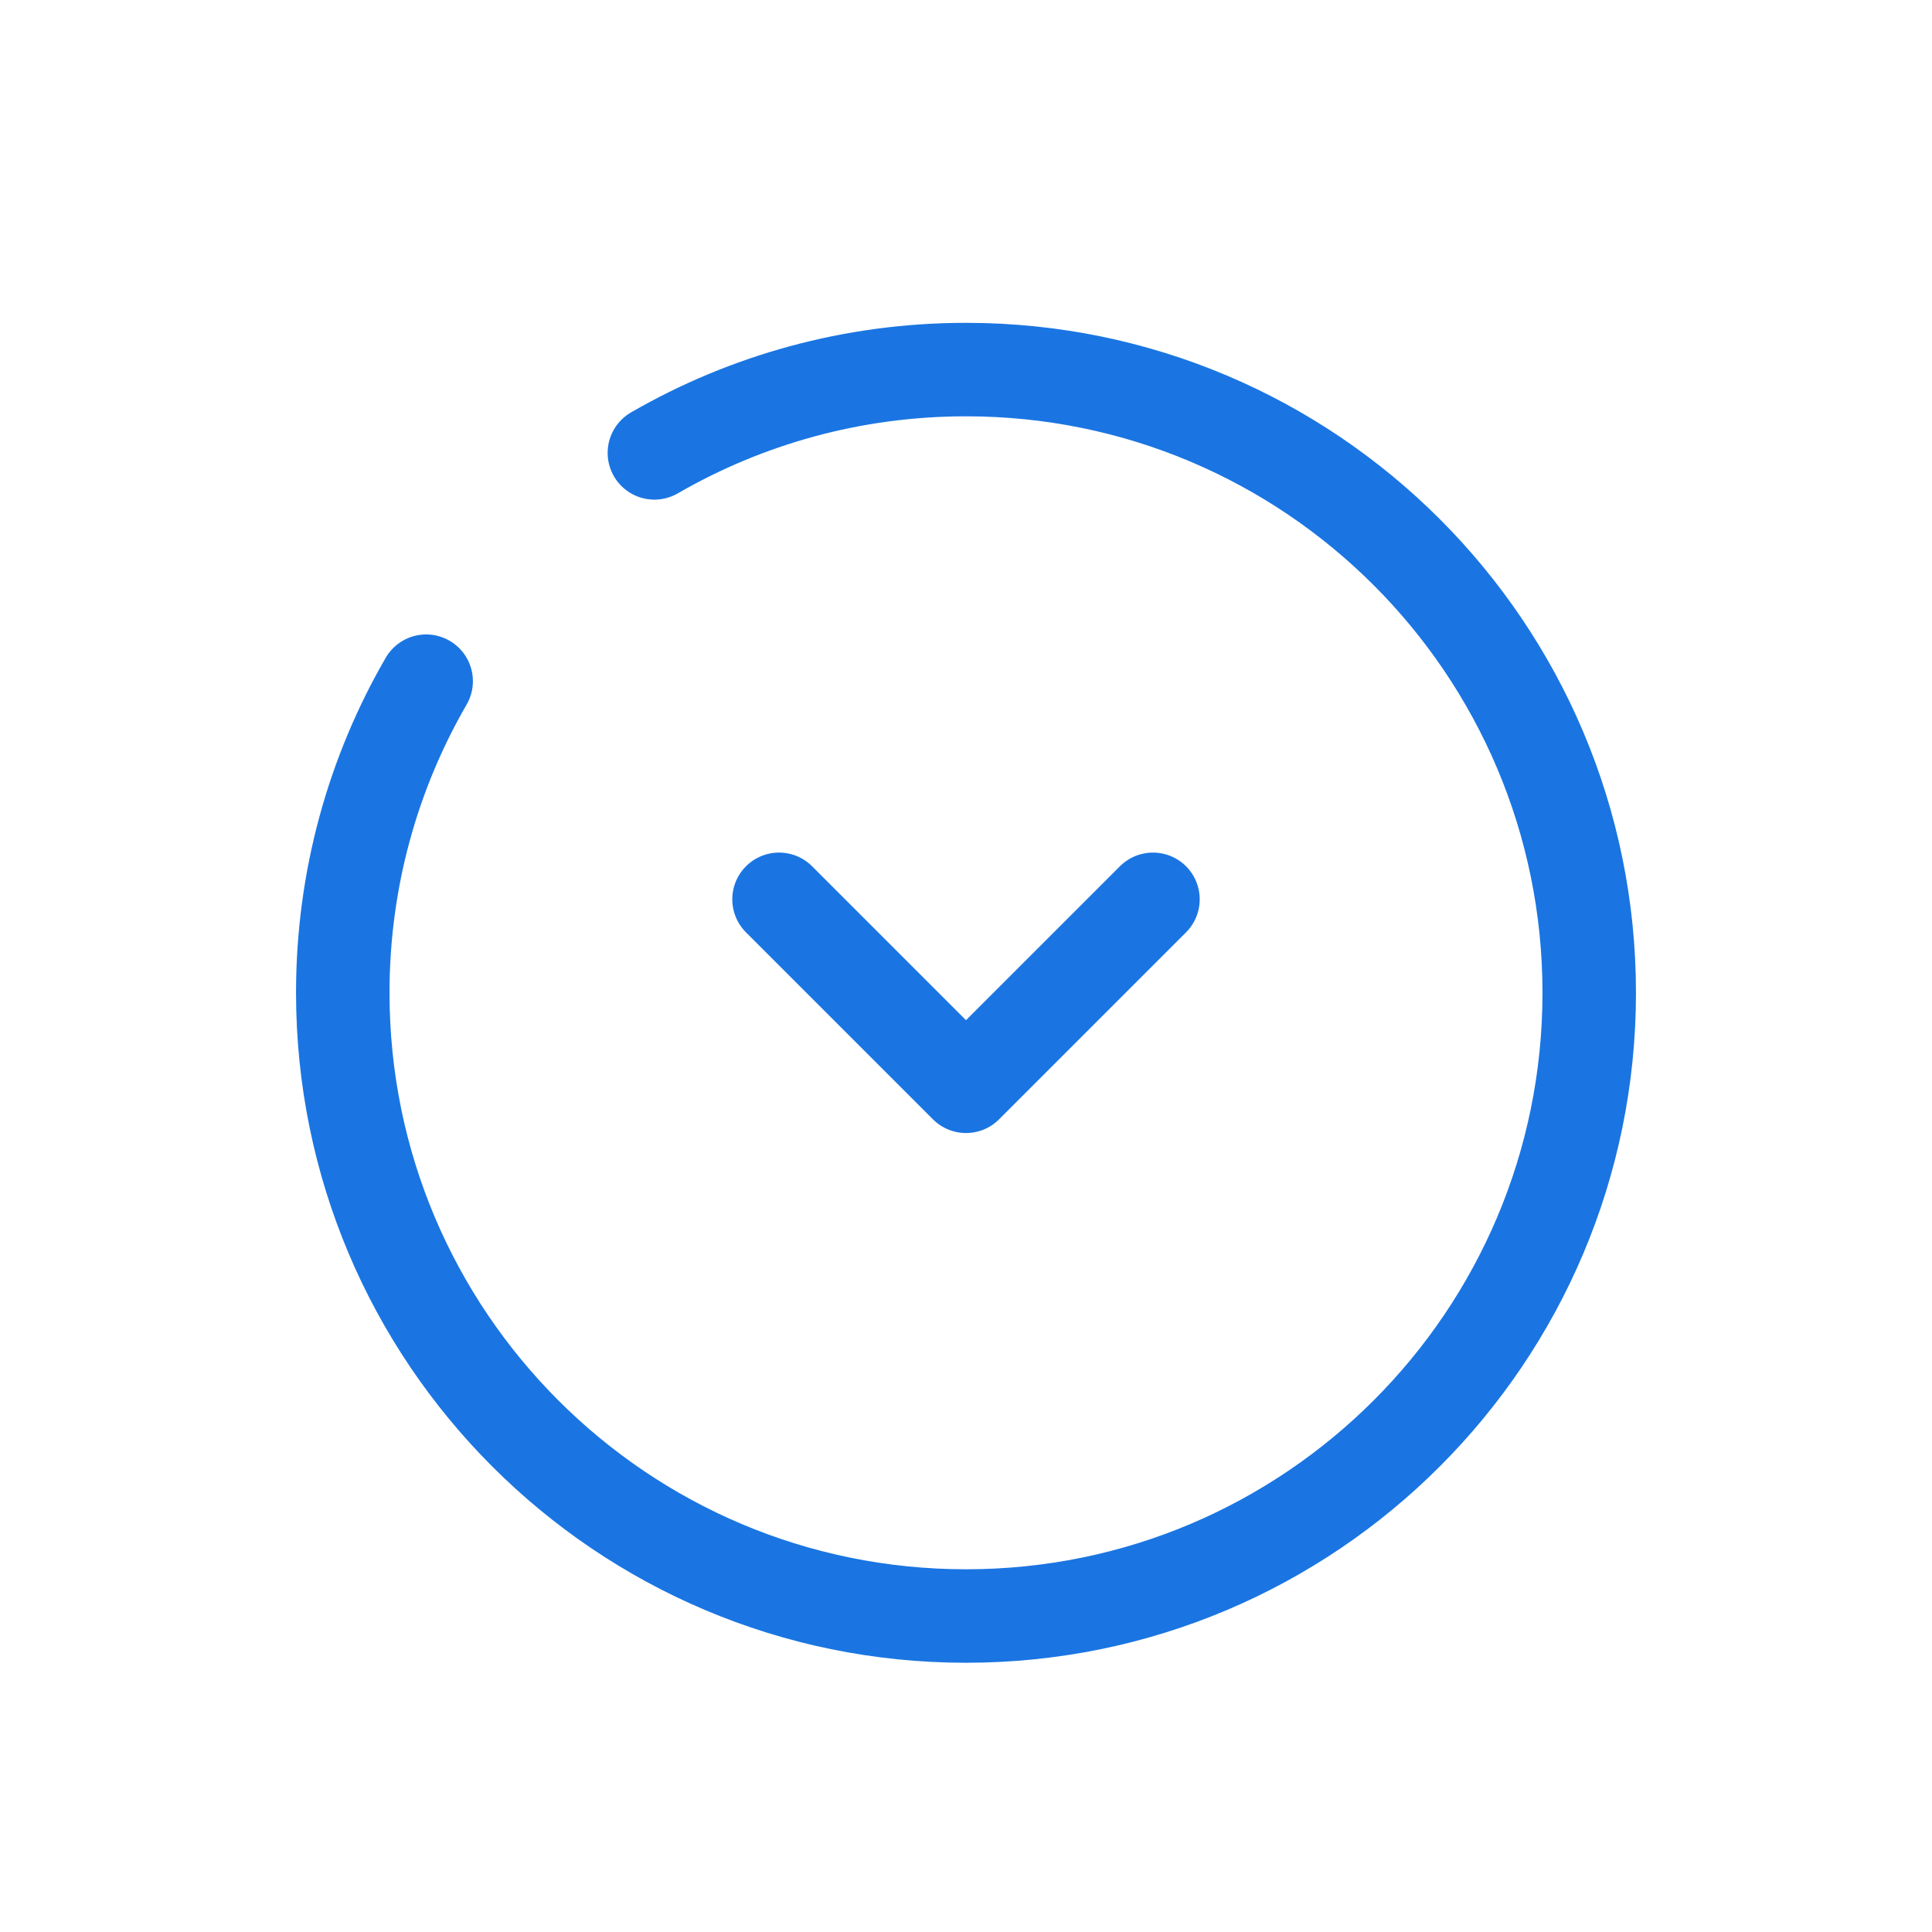 <svg width="31" height="31" viewBox="0 0 31 31" fill="none" xmlns="http://www.w3.org/2000/svg">
<path d="M18.5 14.43L15.5 17.43L12.5 14.43" stroke="#1A75E2" stroke-width="1.5" stroke-linecap="round" stroke-linejoin="round"/>
<path d="M10.5 7.267C11.971 6.417 13.679 5.93 15.5 5.93C21.023 5.93 25.5 10.407 25.5 15.93C25.5 21.452 21.023 25.93 15.5 25.93C9.977 25.93 5.5 21.452 5.5 15.93C5.5 14.108 5.987 12.4 6.838 10.93" stroke="#1A75E2" stroke-width="1.5" stroke-linecap="round"/>
</svg>

